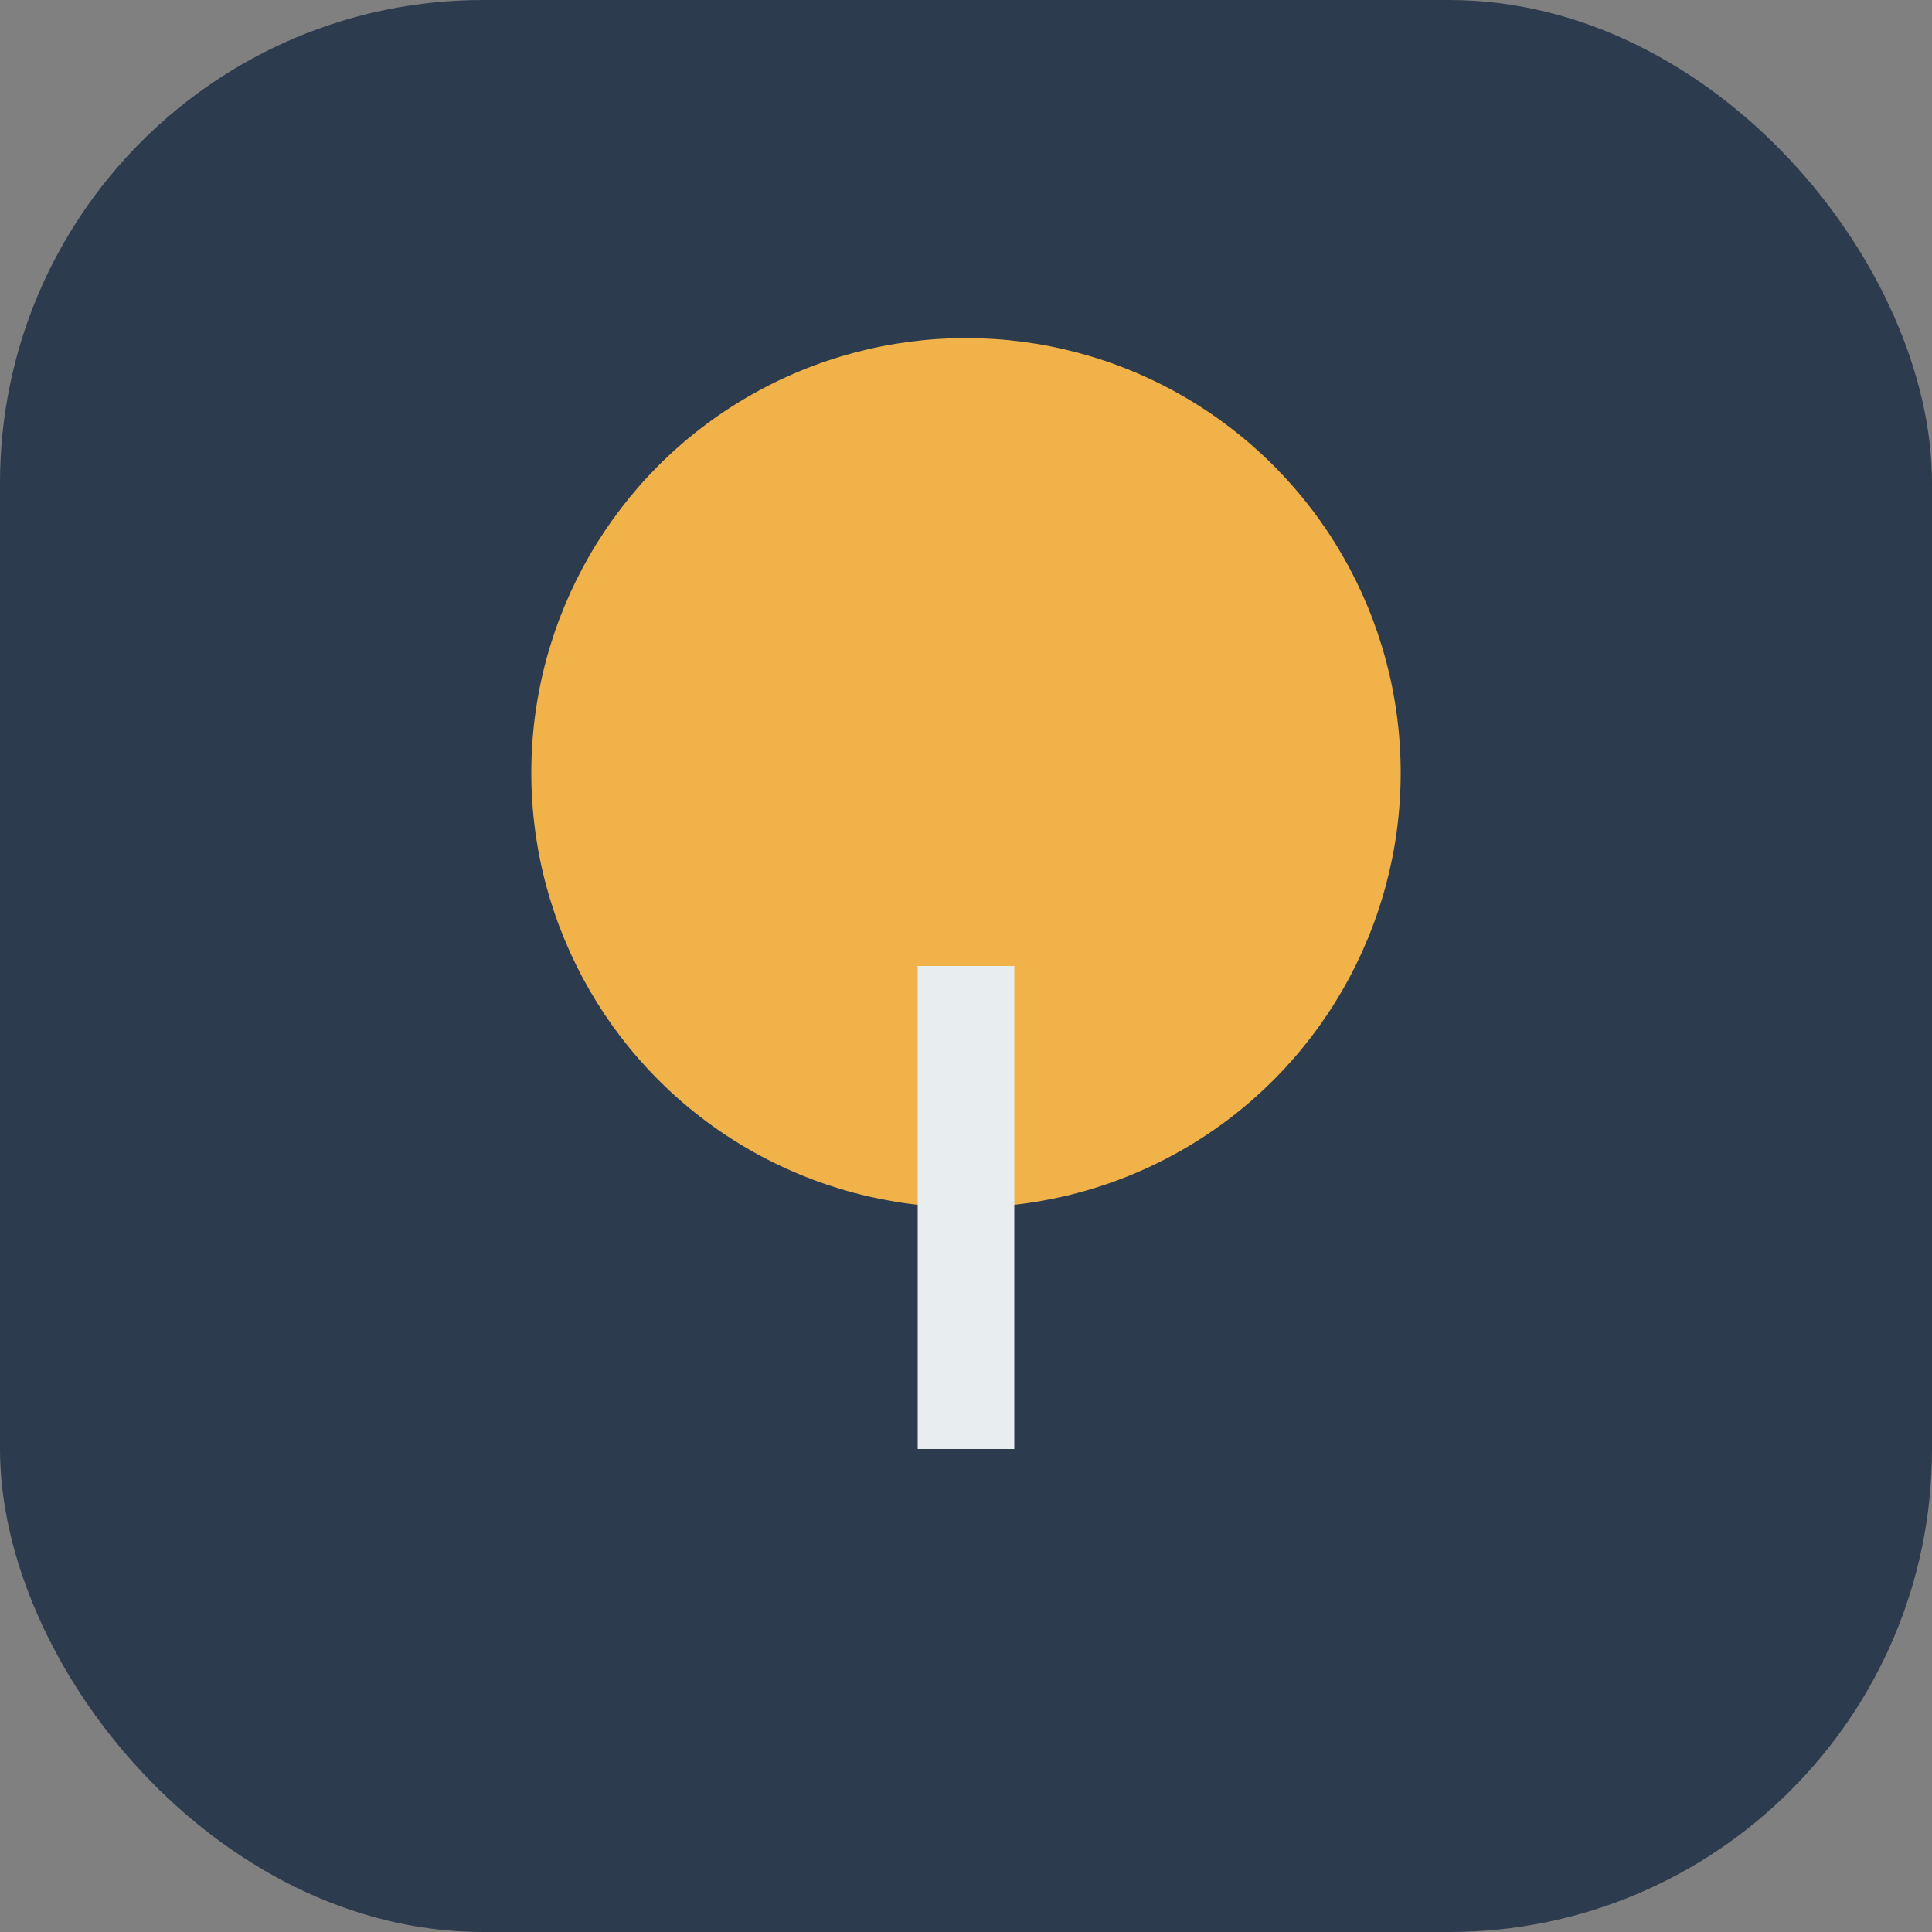 <?xml version="1.0" encoding="UTF-8"?>
<svg xmlns="http://www.w3.org/2000/svg" width="40" height="40" viewBox="0 0 40 40"><rect x="0" y="0" width="40" height="40" fill="#808080" stroke="none"/><rect width="40" height="40" rx="10" fill="#2C3B4E"/><circle cx="20" cy="16" r="9" fill="#F1B24A"/><path d="M20 20v10" stroke="#E8EDEF" stroke-width="2"/></svg>